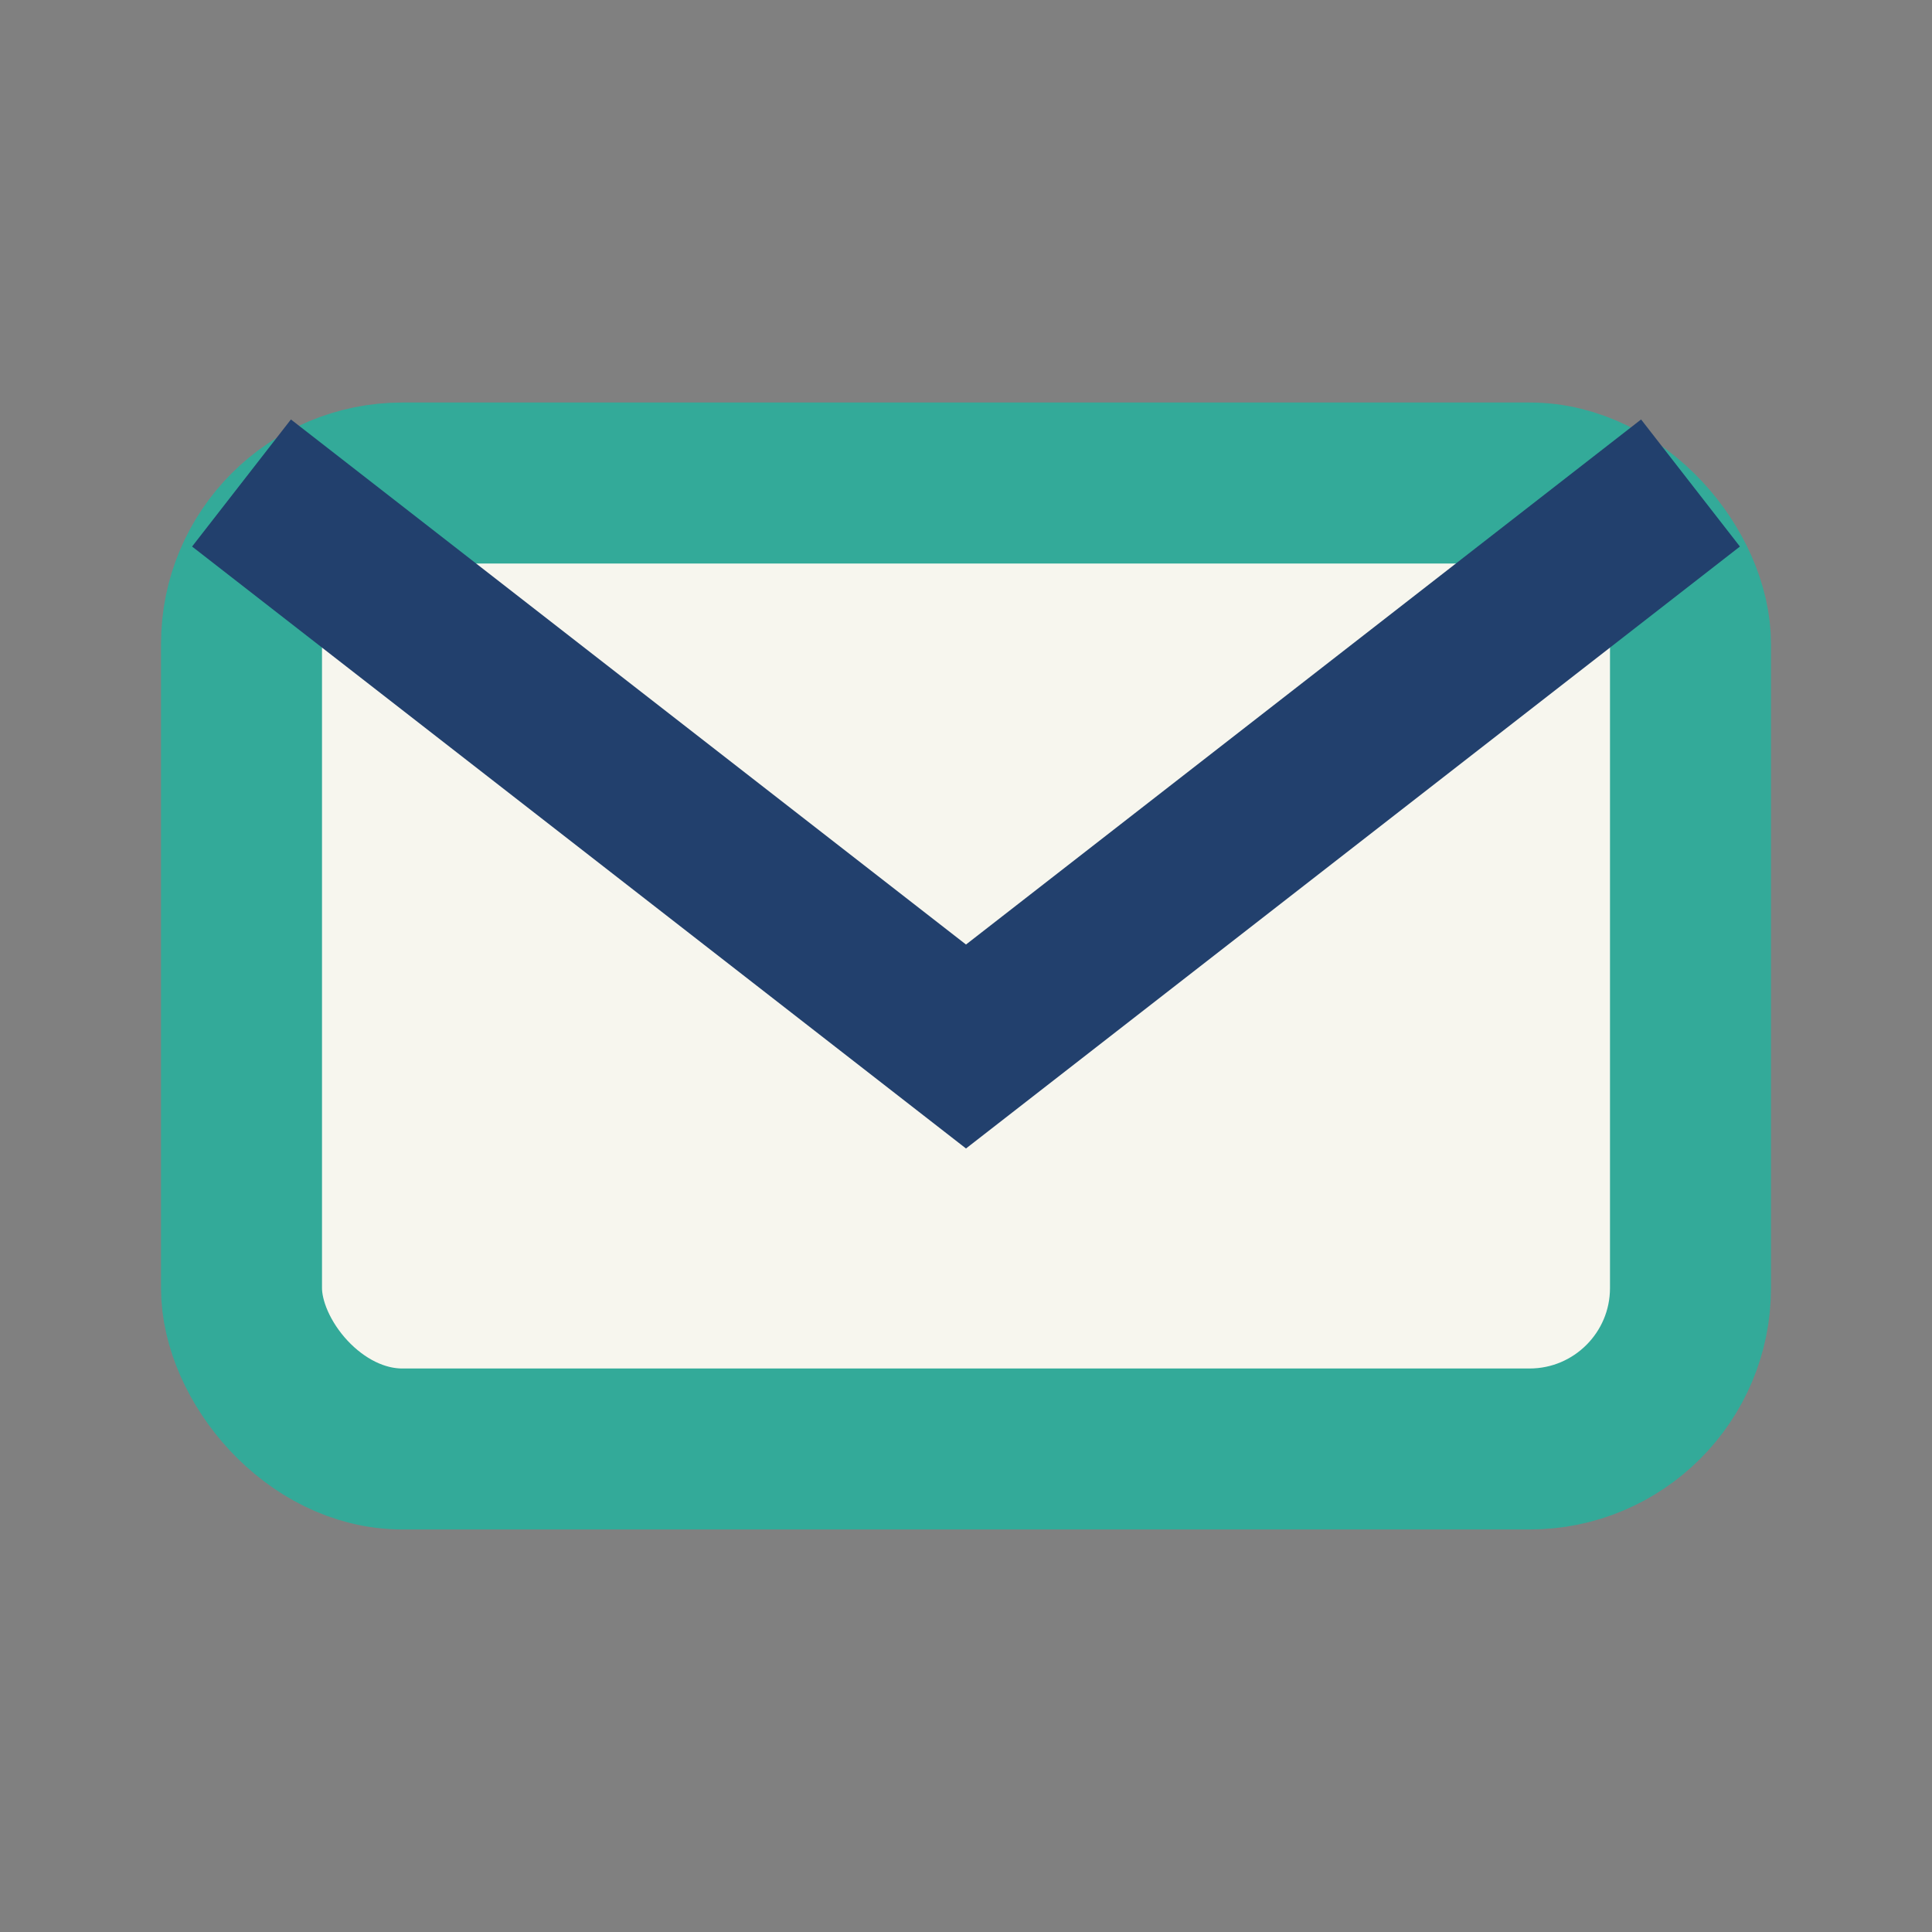 <?xml version="1.0" encoding="UTF-8"?>
<svg xmlns="http://www.w3.org/2000/svg" width="24" height="24" viewBox="0 0 24 24"><rect x="0" y="0" width="24" height="24" fill="#808080" stroke="none"/><rect x="3" y="6" width="18" height="12" rx="2" fill="#F7F6EE" stroke="#33AA99" stroke-width="2"/><path d="M3 6l9 7 9-7" fill="none" stroke="#22406D" stroke-width="2"/></svg>